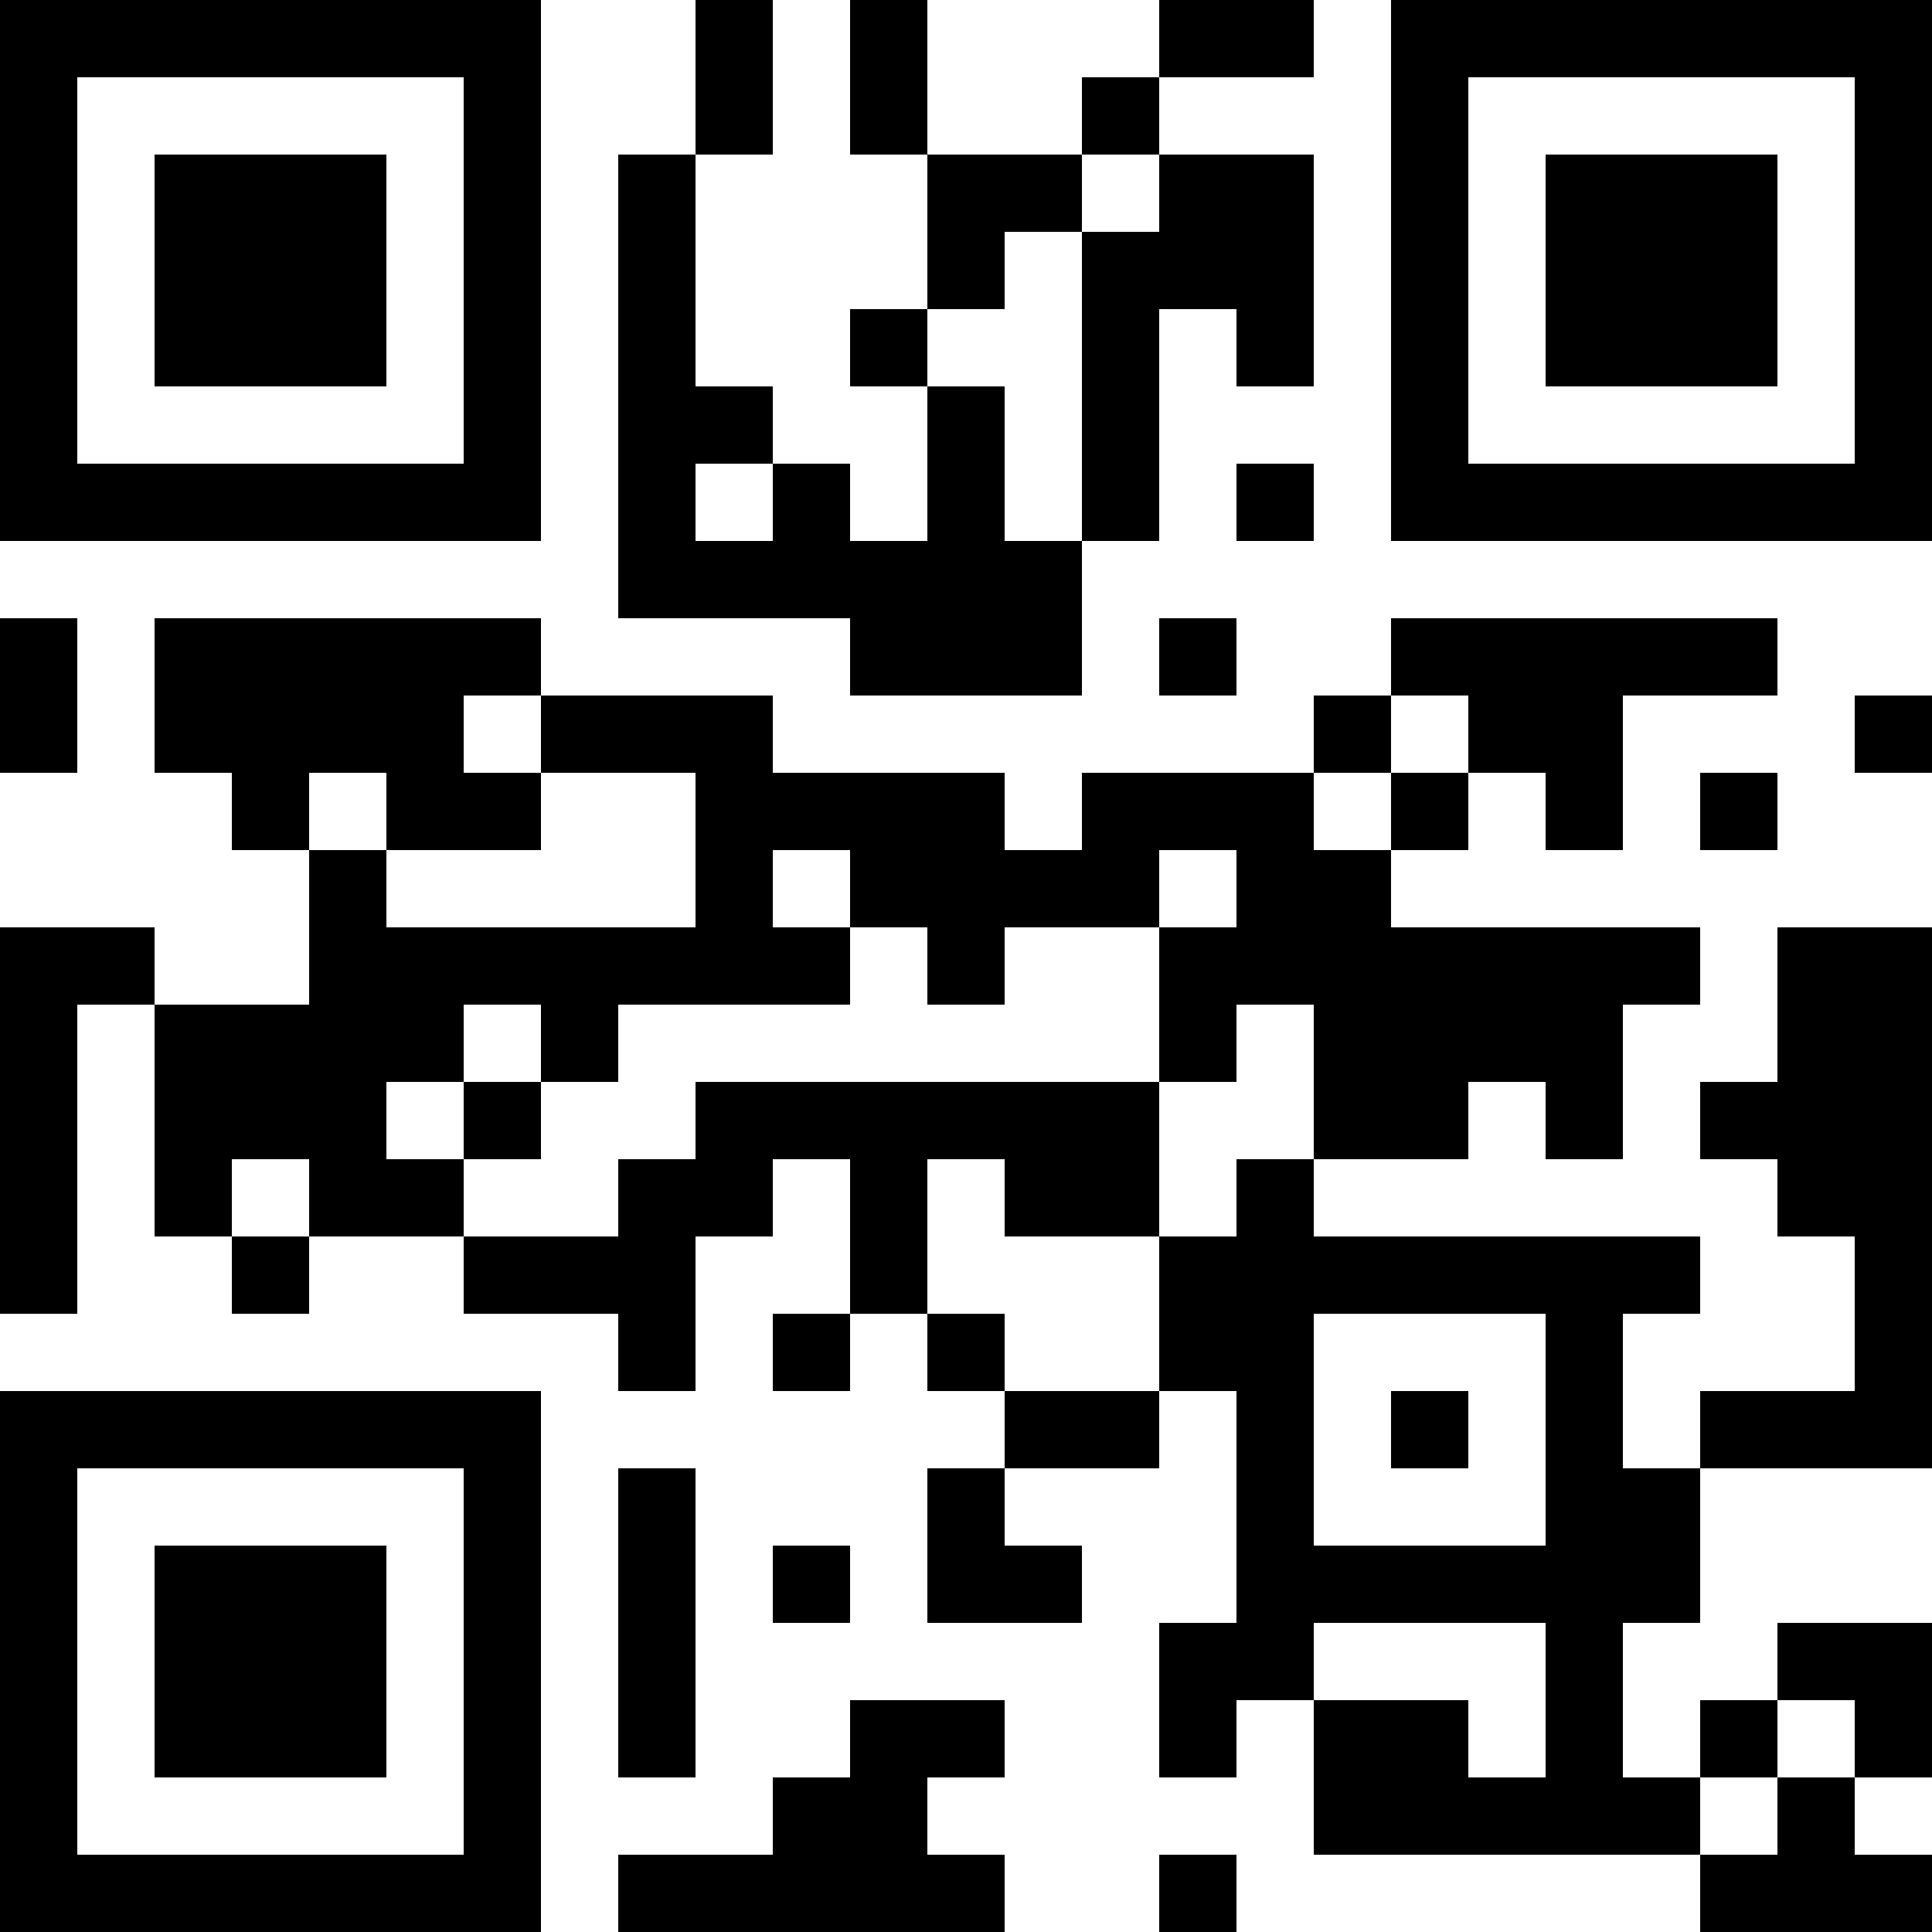 <?xml version="1.0" encoding="UTF-8"?>
<svg xmlns="http://www.w3.org/2000/svg" version="1.1" width="300" height="300" viewBox="0 0 300 300"><rect x="0" y="0" width="300" height="300" fill="#ffffff"/><g transform="scale(12)"><g transform="translate(0,0)"><path fill-rule="evenodd" d="M9 0L9 2L8 2L8 8L11 8L11 9L14 9L14 7L15 7L15 4L16 4L16 5L17 5L17 2L15 2L15 1L17 1L17 0L15 0L15 1L14 1L14 2L12 2L12 0L11 0L11 2L12 2L12 4L11 4L11 5L12 5L12 7L11 7L11 6L10 6L10 5L9 5L9 2L10 2L10 0ZM14 2L14 3L13 3L13 4L12 4L12 5L13 5L13 7L14 7L14 3L15 3L15 2ZM9 6L9 7L10 7L10 6ZM16 6L16 7L17 7L17 6ZM0 8L0 10L1 10L1 8ZM2 8L2 10L3 10L3 11L4 11L4 13L2 13L2 12L0 12L0 17L1 17L1 13L2 13L2 16L3 16L3 17L4 17L4 16L6 16L6 17L8 17L8 18L9 18L9 16L10 16L10 15L11 15L11 17L10 17L10 18L11 18L11 17L12 17L12 18L13 18L13 19L12 19L12 21L14 21L14 20L13 20L13 19L15 19L15 18L16 18L16 21L15 21L15 23L16 23L16 22L17 22L17 24L22 24L22 25L25 25L25 24L24 24L24 23L25 23L25 21L23 21L23 22L22 22L22 23L21 23L21 21L22 21L22 19L25 19L25 12L23 12L23 14L22 14L22 15L23 15L23 16L24 16L24 18L22 18L22 19L21 19L21 17L22 17L22 16L17 16L17 15L19 15L19 14L20 14L20 15L21 15L21 13L22 13L22 12L18 12L18 11L19 11L19 10L20 10L20 11L21 11L21 9L23 9L23 8L18 8L18 9L17 9L17 10L14 10L14 11L13 11L13 10L10 10L10 9L7 9L7 8ZM15 8L15 9L16 9L16 8ZM6 9L6 10L7 10L7 11L5 11L5 10L4 10L4 11L5 11L5 12L9 12L9 10L7 10L7 9ZM18 9L18 10L17 10L17 11L18 11L18 10L19 10L19 9ZM24 9L24 10L25 10L25 9ZM22 10L22 11L23 11L23 10ZM10 11L10 12L11 12L11 13L8 13L8 14L7 14L7 13L6 13L6 14L5 14L5 15L6 15L6 16L8 16L8 15L9 15L9 14L15 14L15 16L13 16L13 15L12 15L12 17L13 17L13 18L15 18L15 16L16 16L16 15L17 15L17 13L16 13L16 14L15 14L15 12L16 12L16 11L15 11L15 12L13 12L13 13L12 13L12 12L11 12L11 11ZM6 14L6 15L7 15L7 14ZM3 15L3 16L4 16L4 15ZM17 17L17 20L20 20L20 17ZM18 18L18 19L19 19L19 18ZM8 19L8 23L9 23L9 19ZM10 20L10 21L11 21L11 20ZM17 21L17 22L19 22L19 23L20 23L20 21ZM11 22L11 23L10 23L10 24L8 24L8 25L13 25L13 24L12 24L12 23L13 23L13 22ZM23 22L23 23L22 23L22 24L23 24L23 23L24 23L24 22ZM15 24L15 25L16 25L16 24ZM0 0L7 0L7 7L0 7ZM1 1L1 6L6 6L6 1ZM2 2L5 2L5 5L2 5ZM18 0L25 0L25 7L18 7ZM19 1L19 6L24 6L24 1ZM20 2L23 2L23 5L20 5ZM0 18L7 18L7 25L0 25ZM1 19L1 24L6 24L6 19ZM2 20L5 20L5 23L2 23Z" fill="#000000"/></g></g></svg>
